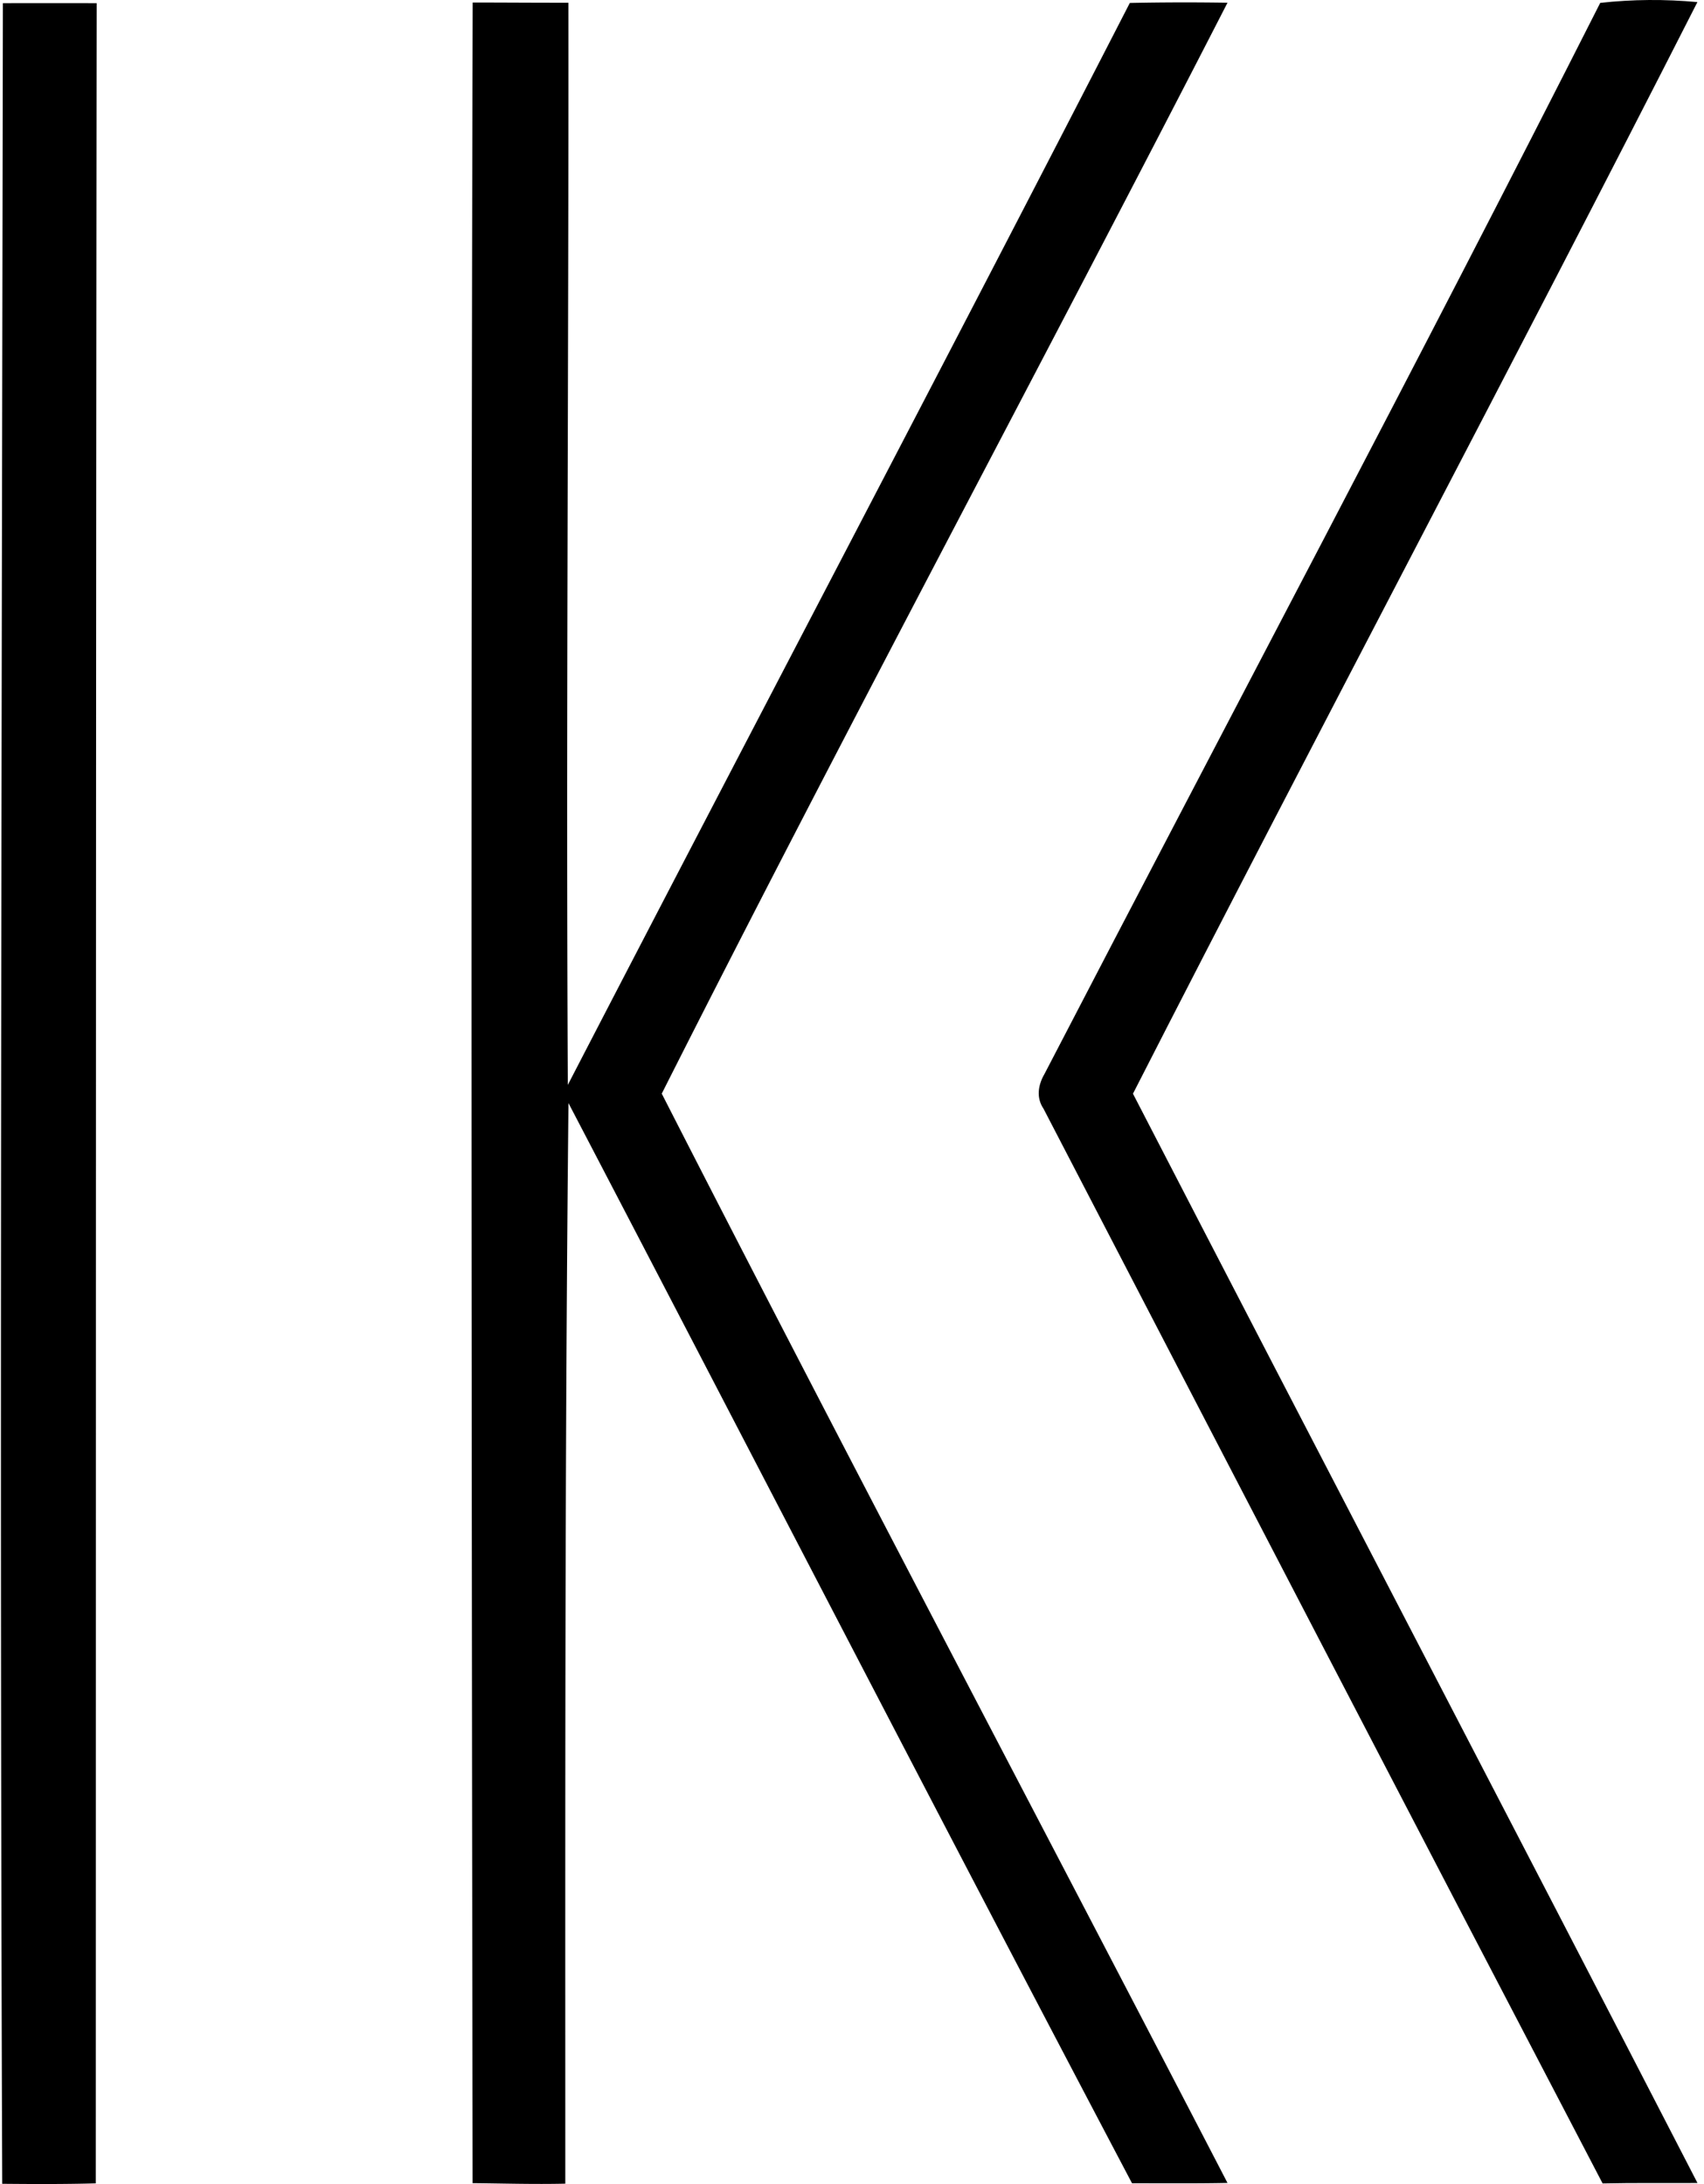 <svg xmlns="http://www.w3.org/2000/svg" width="156" height="200" fill="none" viewBox="0 0 156 200">
  <path fill="#000" d="M.264.291C3.12.284 5.986.284 8.85.291c-.08 66.543-.066 133.093-.08 199.643-2.85.079-5.708.066-8.566.04C-.047 133.411.164 66.848.264.291ZM43.273.232c2.923 0 5.84.026 8.764.02.033 33.033-.225 66.06-.053 99.093C69.09 66.292 86.427 33.378 103.433.271a251.84 251.84 0 0 1 8.943-.02C95.251 33.63 77.477 66.657 60.583 100.147c17.04 33.371 34.549 66.483 51.793 99.748-2.917.06-5.828.027-8.738.033-17.337-32.901-34.383-65.947-51.594-98.915-.344 32.987-.291 65.968-.291 98.949-2.831.066-5.656-.02-8.487-.047-.092-66.563-.172-133.12.007-199.682Z"/>
  <path fill="#000" d="M146.499.265c2.95-.33 5.94-.35 8.897-.073-17.006 33.437-34.614 66.55-51.674 99.96 17.179 33.272 34.516 66.464 51.681 99.749-2.898.02-5.788-.026-8.685.04-17.119-32.776-34.158-65.604-51.191-98.426-.675-.992-.49-2.163.086-3.155 16.966-32.703 34.251-65.227 50.886-98.095Z"/>
</svg>

